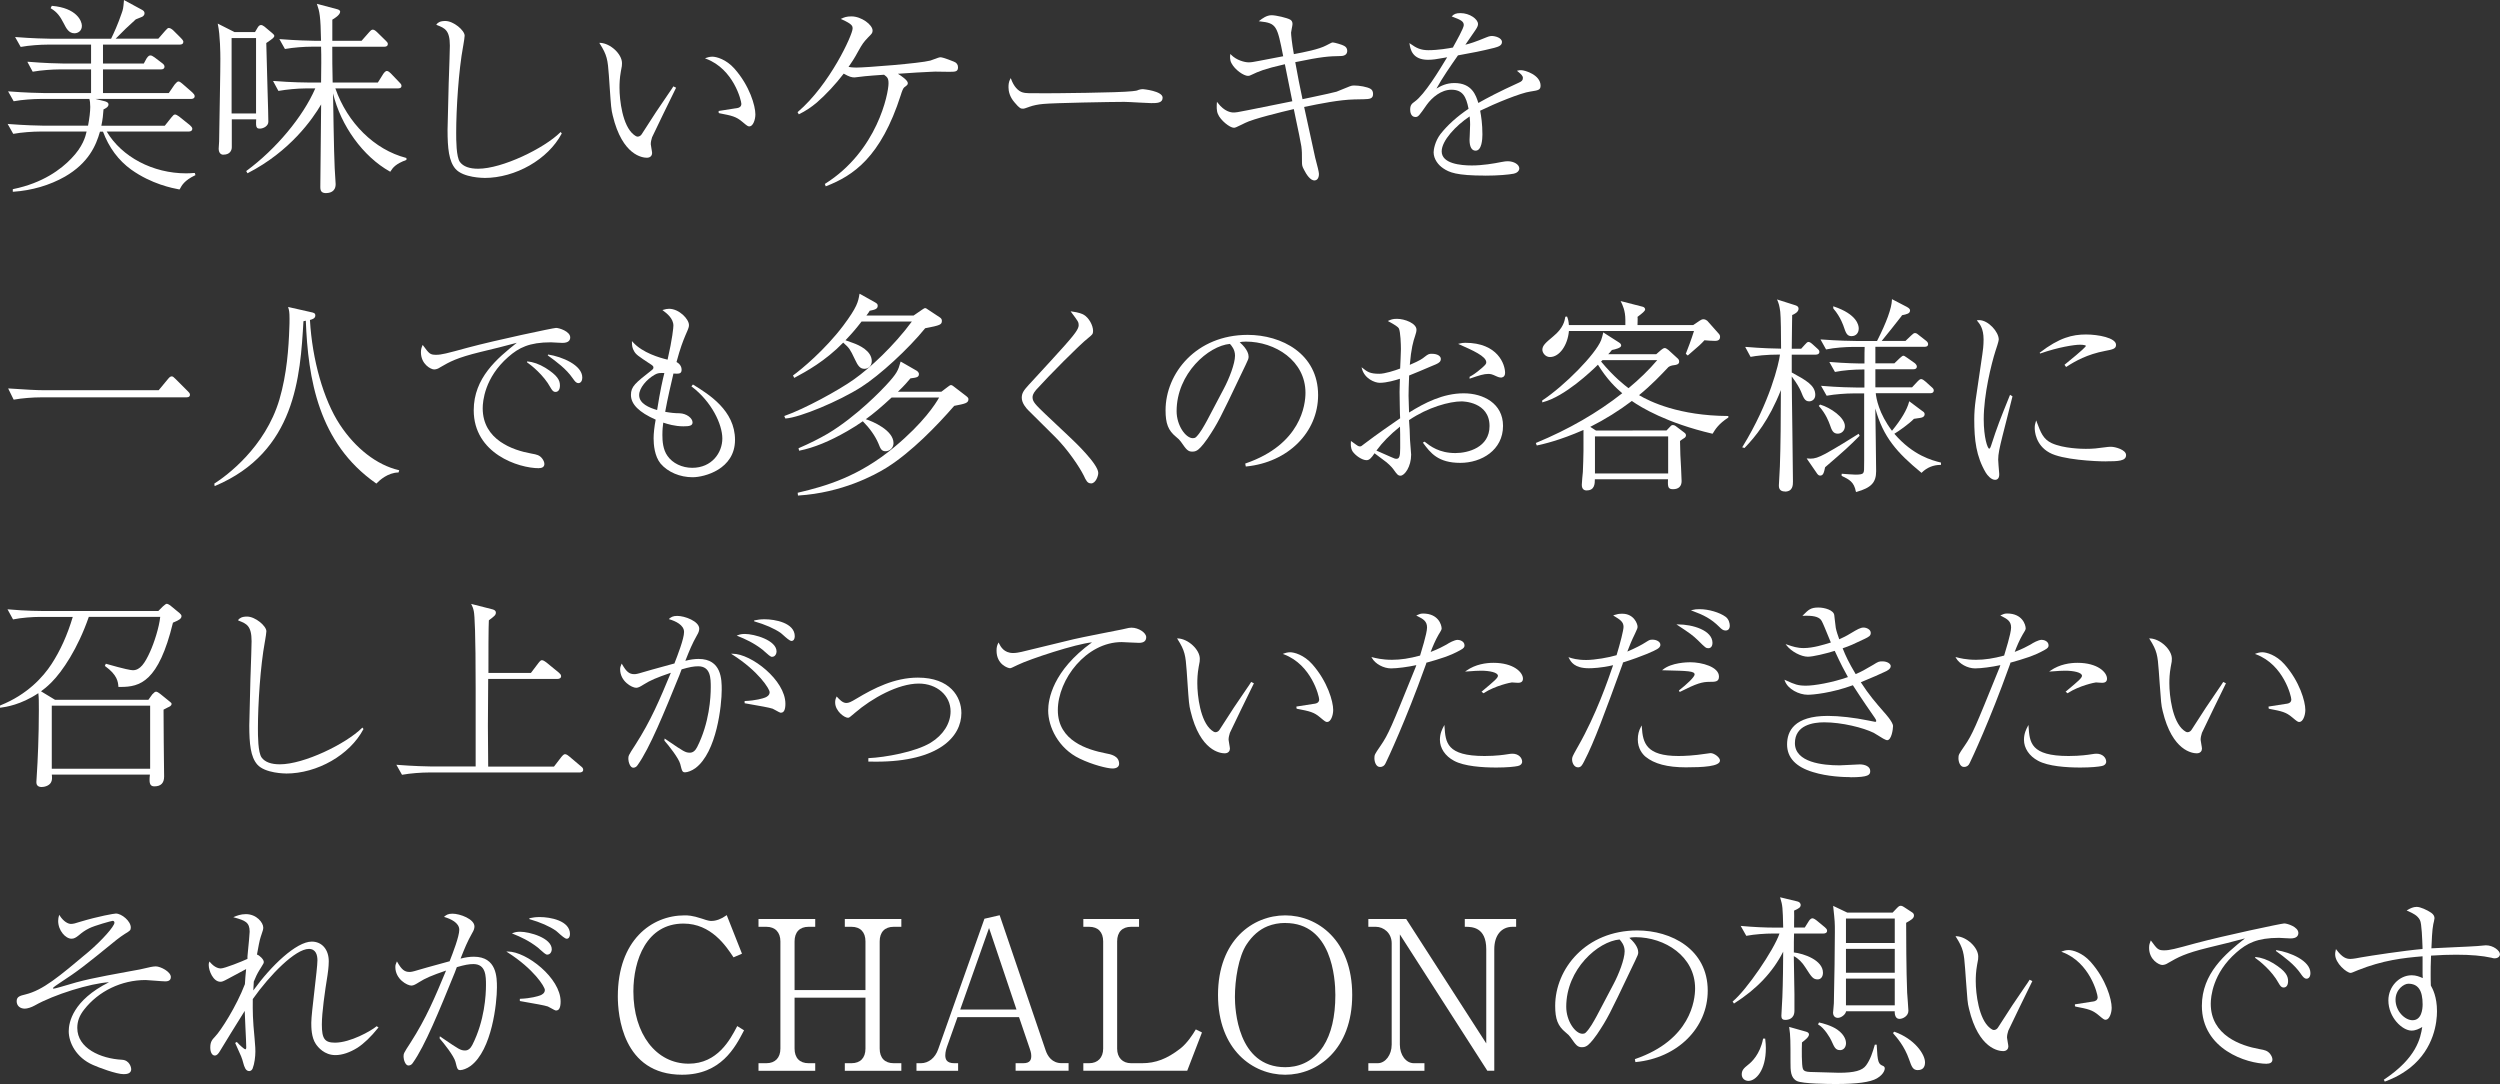 <?xml version="1.0" encoding="UTF-8"?><svg id="_レイヤー_2" xmlns="http://www.w3.org/2000/svg" viewBox="0 0 520.5 225.69"><rect x="0" y="0" width="520.5" height="225.69" fill="#333333" stroke="none"/><defs><style>.cls-1{fill:#fff;}</style></defs><g id="_ヘッダー"><g><path class="cls-1" d="m2.71,39.38l.08-.02c6.15-1.26,9.94-4.14,12.03-6.33,2.43-2.48,2.99-4.63,3.21-5.64h-9.72c-1.46,0-3.81.16-5.49.47h-.07s-1.16-2.06-1.16-2.06l.19.02c3.24.26,6.41.34,7.13.34h9.42c.29-1.5.46-2.92.46-3.9,0-.81-.07-1.26-.19-1.66h-10.16c-1.48,0-3.85.16-5.53.47h-.07s-1.16-2.06-1.16-2.06l.19.02c3.28.26,6.4.34,7.17.34h9.92v-4.92h-6.56c-1.44,0-3.87.17-5.53.47h-.07s-1.11-2.06-1.11-2.06h.18c3.28.28,6.37.36,7.13.36h5.96v-3.93h-9.1c-1.45,0-3.81.16-5.49.47h-.07s-1.16-2.06-1.16-2.06l.19.02c3.24.26,6.4.34,7.13.34h12.67c.58-1.18,1.43-3.03,2.2-5.31.29-.8.34-1.04.47-2.6v-.15s3.85,2.09,3.85,2.09c.25.17.44.32.44.69,0,.4-.32.6-.47.7l-.36.15c-.35.14-.86.33-.99.4-1.66,1.5-2.4,2.2-4.19,4.02h8.88l1.43-1.64c.4-.44.54-.59.76-.59.34,0,.78.36.97.55l1.55,1.55c.5.5.5.7.5.8,0,.38-.27.57-.79.57h-15.94v3.93h8.5l.56-1.03c.39-.6.62-.65.82-.65.21,0,.46.11.87.41l1.59,1.21c.22.16.47.39.47.72,0,.37-.26.57-.74.57h-12.07v4.92h13.7l1.21-1.76c.06-.06.11-.12.17-.19.19-.21.4-.46.64-.46s.51.23.71.39l.12.1,2.03,1.77c.32.32.51.51.51.81,0,.42-.39.57-.75.57h-19.9l1.82.45c.42.1.89.28.89.7,0,.54-.73.89-1.04,1.02-.08,1.13-.16,2.05-.45,3.4h13.21l1.38-1.73c.39-.47.5-.6.77-.6.21,0,.5.19.76.37.05.03.09.06.1.07l2.21,1.77.09.09c.21.2.42.41.42.68,0,.36-.29.57-.79.57h-17.03c3.14,5.29,9.61,8.7,16.55,8.7.6,0,1.09-.04,1.61-.08h.18s.13.45.13.45l-.08.04c-2.22,1.07-2.76,2.08-3.15,2.82l-.03.07-.11.05c-1.42-.27-5.76-1.1-10.02-4.14-2.65-1.92-4.62-4.58-5.86-7.89h-.63c-.81,2.88-2.38,6.52-7.29,9.36-3.17,1.8-6.89,2.89-10.75,3.15h-.11s0-.52,0-.52ZM15.49,6.93c-1.18,0-1.72-1.08-2.2-2.03-.76-1.48-1.38-2.37-2.67-3.14l-.08-.05.24-.49h.07c5.08.44,6.2,3.14,6.2,4.15,0,1.07-.81,1.56-1.56,1.56Z"/><path class="cls-1" d="m67.95,40.21c-.92,0-1.26-.34-1.26-1.26,0-1.4.04-5.29.09-9.1.04-3.34.08-6.62.08-8.11-1.76,3.02-6.45,9.77-15.25,14.29l-.09.04-.26-.46.07-.05c6.15-4.53,11.75-11.25,14.31-17.15h-2.08c-1.56,0-3.94.22-5.53.51h-.07s-1.11-2.06-1.11-2.06h.18c3.72.31,7.1.32,7.13.32h2.69c0-1.72,0-1.96.04-4.12,0-1,0-2.36-.04-3.34h-1.97c-1.45,0-3.8.16-5.49.47h-.07s-1.16-2.06-1.16-2.06l.19.02c3.24.26,6.4.34,7.13.34h1.36c-.09-5.2-.31-6.07-.81-7.52l-.06-.18,4.05,1.08c.37.08.8.22.8.57,0,.66-1.19,1.4-1.63,1.65v4.4h6.09l1.56-1.77c.43-.47.54-.55.8-.55.28,0,.67.33.8.46l1.93,1.89c.19.19.38.37.38.64,0,.37-.26.57-.75.57h-10.82c0,3.2,0,3.67.08,7.45h9.41l1.16-1.85c.09-.13.4-.56.73-.56.27,0,.65.35.8.5l1.81,1.89c.22.22.42.41.42.71,0,.53-.54.53-.75.53h-13.02c2.53,7.23,8.16,12.76,14.72,14.47l.08.02v.4l-.06.02c-2.14.8-2.74,1.54-3.26,2.37l-.05.08-.08-.05c-5.58-3.11-10.23-9.56-11.83-16.27.17,10.81.25,14.99.5,18.2,0,.09.01.22.02.34.01.13.02.26.02.35,0,1.68-1.36,1.86-1.95,1.86Zm-21.46-8c-.46,0-.96-.33-.96-1.26,0-.11.02-.48.05-.83.02-.31.04-.6.04-.68l.16-9.5c.08-4.76.1-5.94.1-7.7,0-1.11-.04-4.91-.51-7.12l-.04-.21,3.5,1.77h4.26s.56-.95.56-.95c.19-.33.43-.52.69-.52.19,0,.42.1.71.32l1.6,1.34s.09.09.14.13c.16.14.32.29.32.46,0,.35-.36.6-1.57,1.43l-.1.07c.02,1.38.15,5.8.26,9.69.09,2.93.17,5.7.17,6.7,0,.89-1.04,1.43-1.78,1.43-.28,0-.45-.05-.57-.18-.23-.24-.24-.73-.18-1.75h-5.08v5.79c0,.75-.46,1.56-1.73,1.56Zm6.82-8.58V7.92h-5.09v15.71h5.09Z"/><path class="cls-1" d="m100.83,37.04c-.18,0-4.37-.02-5.99-1.87-1.39-1.6-1.66-4.3-1.66-8.14,0-.62.2-8.56.24-9.76l.05-1.38c.07-2.06.19-5.51.19-6.38,0-3.24-1.06-3.65-2.66-4.28l-.13-.05.02-.14c.31-.35.74-.67,1.83-.67,1.7,0,4.02,1.95,4.02,3.06,0,.32-.15,1.18-.26,1.88l-.06.34c-.93,5-1.44,12.99-1.44,17.98,0,1.51,0,5.05.78,6.1.71.94,1.96,1.4,3.8,1.4,4.99,0,13.71-4.23,17.09-7.57l.08-.08.23.3-.03.06c-2.83,5.34-9.59,9.21-16.09,9.21Z"/><path class="cls-1" d="m134.67,32.84c-.84,0-5.1-.42-7.1-8.8-.31-1.23-.36-1.93-.63-5.84l-.17-2.49c-.24-3.28-.37-4.23-1.9-6.63l-.1-.16h.19c2.12.09,4.54,2.33,4.54,4.23,0,.45,0,.57-.24,1.74-.25,1.4-.28,2.54-.28,3.38,0,2.57.62,7.91,2.96,9.76l.08.06c.16.12.47.36.74.36.39,0,.72-.28.87-.55,2.75-4.31,3.24-5.02,5.57-8.43l.59-.86c.03-.07.24-.4.36-.56l.05-.07.56.28-.04.09c-.6,1.19-4.8,9.84-4.96,10.23-.15.5-.27.93-.27,1.44,0,.13.07.52.14.9.07.41.14.79.14.94,0,.45-.29.98-1.1.98Zm21.36-6.52c-.32,0-.47-.11-1.46-.94-1.32-1.13-2.2-1.3-4.78-1.8l-.08-.02-.09-.1v-.37h.09c.48-.08,2.43-.38,3.32-.52l.36-.05c.44-.05.96-.26.96-.9s-1.6-7.23-7.33-9.38l-.24-.09.24-.1c.23-.09.76-.25,1.28-.25.84,0,2.88.53,4.63,2.51,3.16,3.58,4.34,7.73,4.34,9.5,0,1.18-.52,2.5-1.22,2.5Z"/><path class="cls-1" d="m171.72,38.3l.07-.04c10.9-6.86,13.2-18.83,13.2-20.9,0-1.1-.27-1.3-.93-1.8-1.74.11-2.89.21-3.54.27l-.37.03c-.09,0-2.23.26-2.23.26h0c-.58,0-1.09-.12-2.26-.79-1.71,2.23-3.59,4.25-5.59,6.01-1.2,1.01-2.4,1.8-3.68,2.42l-.08.04-.26-.45.06-.05c6.68-5.71,11.4-16.08,11.4-17.34,0-.52,0-.92-2.26-1.93l-.2-.09.2-.09c.47-.22.97-.44,2.02-.44,2.08,0,4.4,1.75,4.4,2.94,0,.51-.11.62-.98,1.49-.85.9-1.14,1.27-2,2.82-.82,1.54-1.5,2.51-1.9,3.09l-.13.18c.45.08.92.14,1.59.14,1.98,0,13.24-.87,15.45-1.46.13-.03.39-.13.69-.25.66-.25,1.18-.44,1.4-.44.59,0,2.71.87,2.8.91.56.2.87.62.87,1.16,0,.96-.56.96-1.91.96-.22,0-.82-.01-1.42-.02-.6-.01-1.2-.02-1.42-.02l-.93.04c-2.02.1-3.38.16-6.83.41.63.39,2.06,1.35,2.06,1.94,0,.34-.15.45-.76.9-.2.13-.5.89-.7,1.58-4.16,12.99-9.93,16.8-15.54,18.98l-.09.04-.19-.52Z"/><path class="cls-1" d="m212.91,22.62c-.33,0-.61,0-1.67-1.28-1.05-1.2-1.27-2.38-1.27-3.16,0-.54.03-1.11.36-1.72l.11-.2.08.21c.53,1.48,1.44,2.52,2.43,2.78.59.17.99.17,4.79.17,1.39,0,15.12-.1,18.01-.43.82-.09.86-.09,1.35-.29.28-.09.55-.14.86-.14.04,0,4.1.38,4.1,1.78,0,1.13-1.21,1.13-2.38,1.13-.3,0-1.31-.05-2.4-.11-1.27-.07-2.7-.15-3.19-.15-2.67,0-14.78.22-16.85.43-1.09.09-2.1.3-2.94.6l-.13.05c-.72.26-.93.34-1.23.34Z"/><path class="cls-1" d="m273.71,37.58c-.9,0-1.69-1.2-2.2-2.21-.4-.75-.44-.93-.44-1.77,0-1.6,0-2.14-.13-3.13-.12-.84-.71-3.66-1.15-5.72-.19-.89-.35-1.64-.42-2.04-2.58.6-8.49,2.04-10.15,2.89l-.65.32c-1.21.59-1.4.68-1.68.68-.84,0-2.8-1.56-3.32-2.86-.32-.73-.26-1.66-.22-2.28l.02-.27.16.21c1.38,1.83,2.75,2.02,3.27,2.02s.83-.04,3.16-.51c1.43-.29,7.58-1.53,9.1-1.83-.31-1.57-1.3-6.52-1.55-7.71-4.4,1.01-5.4,1.48-6.91,2.19-.37.18-.51.24-.76.24-.91,0-2.74-1.28-3.44-2.63-.39-.68-.3-1.47-.27-1.73l.02-.21.15.15c1.12,1.17,2.85,1.6,3.67,1.6.52,0,1.05-.09,2.13-.3.8-.17,4.15-.81,5.06-.97-1.25-6.36-1.38-6.88-4.84-7.26l-.25-.03.2-.15c.53-.41,1.43-1.1,2.47-1.1.94,0,3.29.56,3.88.92.2.12.48.35.48.9,0,.17-.08.56-.16.98-.07.35-.14.71-.14.82,0,.46.17,2.24.58,4.48,2.12-.4,5.21-.99,6.75-1.82l.37-.19c.68-.36.8-.42,1.01-.42.31,0,2.01.48,2.34.71.43.23.64.57.64,1.03,0,.5-.25,1.09-1.43,1.09-2.35.04-3.84.12-9.39,1.27.51,2.81.99,5.34,1.51,7.71.4-.09,1.13-.24,1.98-.42,1.87-.4,4.43-.94,5.1-1.14.47-.17,2.36-.94,2.74-1.11.36-.14.59-.18.9-.18,1.1,0,2.75.28,3.45.7.35.21.52.57.52,1.07,0,1.02-.73,1.05-1.95,1.09-.35,0-.69.01-1.02.02-.32.01-.64.02-.96.02-3.1.08-6.99.85-10.42,1.57.25,1.11.91,4.13,1.46,6.7.37,1.73.7,3.25.84,3.86l.12.46c.32,1.2.66,2.52.66,2.92,0,.99-.47,1.35-.92,1.35Z"/><path class="cls-1" d="m309.25,36.56c-6.06,0-7.53-.67-8.81-1.54-.91-.6-1.96-1.84-1.96-3.32,0-.53.26-2.24,1.42-3.78,1.5-1.9,3.42-3.63,5.85-5.27-.48-2.52-1.22-3.97-3.57-3.97-2.12,0-4.03,1.61-5.12,3.12-1.58,2.27-1.78,2.56-2.36,2.56-1.02,0-1.1-1.18-1.1-1.54,0-.98.36-1.24.96-1.68,2.05-1.47,5.05-6.42,6.74-9.22l-.61.11c-1.66.29-2.34.42-3.39.42-3.3,0-3.66-2.27-3.82-3.24l-.04-.24.2.14c1.24.89,2.15,1.34,3.74,1.34,2.05,0,4.28-.39,5.14-.56l.07-.19c.59-1.06,2.17-3.86,2.17-4.47,0-.79-.62-1.09-2.37-1.75l-.15-.05.11-.11c.37-.37.77-.59,1.71-.59,1.94,0,3.66,1.26,3.66,2.26,0,.22,0,.51-.58,1.34-.3.45-1.54,2.27-2.05,2.98.95-.23,2.02-.56,4.36-1.53.16-.08.74-.29,1.12-.29.72,0,2.14.38,2.14,1.26,0,.73-.74.98-1.63,1.22-2.79.69-4.32.98-7.53,1.56-1.51,2.17-3.27,4.69-4.48,6.91.92-.55,2.07-1.15,3.74-1.15,3.66,0,4.49,2.57,4.98,4.15,1.95-1.09,4.09-2.25,8.5-4.26.52-.24.78-.45.78-.95,0-.46-.41-.82-1.08-1.36l-.16-.13.19-.05c.33-.08.46-.08.67-.08.83,0,4.06,1,4.06,3.22,0,.9-.49.97-1.94,1.2l-.14.02c-2.04.27-7.38,2.48-10.5,4,.22,1.16.47,2.77.47,4.94,0,1.02-.14,3.38-1.42,3.38-.81,0-1.26-.8-1.26-2.26,0-.06.02-.41.04-.87.04-.82.08-1.96.08-2.29,0-.27-.01-.95-.1-1.71-2.85,1.89-5.82,5.04-5.82,7.27,0,2.56,3.92,2.94,6.26,2.94,2.21,0,4.58-.39,6.18-.72.7-.12.94-.16,1.3-.16,1.31,0,2.42.69,2.42,1.5,0,.14-.06.86-1.2,1.1-.97.19-3.21.4-5.86.4Z"/><path class="cls-1" d="m1.7,80.88h.17c3.29.23,5.82.36,7.13.36h24.04l1.9-2.29c.33-.42.56-.59.81-.59s.4.15.8.54l2.61,2.61c.19.19.39.38.39.69,0,.24-.13.53-.75.53H8.4c-1.45,0-3.8.16-5.49.47h-.07s-1.14-2.32-1.14-2.32Z"/><path class="cls-1" d="m44.63,100.68l.05-.03c2.42-1.56,10.53-7.45,13.5-17.49,1.56-5.33,1.92-10.76,2.06-14.9.04-.65.04-1.25.04-1.93,0-1.36-.09-1.72-.25-2.25l-.05-.17,4.73,1.07c.6.12.94.21.94.7,0,.62-.64.8-1.06.92l-.06.02c.47,8.32,2.85,16.65,6.21,21.76,3.26,4.97,7.73,8.44,12.28,9.5l.1.02-.14.47h-.07c-2.15.05-3.86,1.59-4.49,2.25l-.06.06-.07-.05c-12.03-8.4-14.15-21.82-14.62-33.86-.09,0-.17.03-.29.06l-.2.05c-.67,11.49-1.62,27.17-18.37,34.28l-.12.05-.07-.54Z"/><path class="cls-1" d="m112.21,97.48c-4.25,0-13.58-3.04-13.58-12.06,0-6.74,4.87-10.8,8.97-14.05-2.27.63-4.97,1.29-7.56,1.91-4.98,1.22-6.4,2.04-8.35,3.17l-.1.06c-.28.19-.72.41-1.21.41-.66,0-2.74-1.08-2.74-3.58,0-.6.11-.92.29-1.36l.07-.17.11.14c1.23,1.67,1.42,1.92,2.68,1.92,1.12,0,2.19-.28,6.57-1.48,5.89-1.58,17.88-4.12,18.42-4.12.63,0,2.94.72,2.94,1.98,0,.52-.28,1.14-1.62,1.14-.19,0-.73-.03-1.26-.06-.5-.03-.98-.06-1.13-.06-4.52,0-6.69,1.12-8.89,3.05-4.94,4.31-5.32,9.27-5.32,10.68,0,6.6,6.31,8.74,10.08,9.42l.15.03c.99.18,1.59.29,2.15,1.01.29.38.46.79.46,1.14,0,.55-.39.86-1.1.86Zm3.44-15.88c-.5,0-.77-.45-1.05-.93-1.38-2.55-4-4.65-4.89-5.25l.06-.18c1.22.11,2.49.56,3.76,1.33,2.54,1.59,3.05,2.59,3.05,3.69,0,.85-.34,1.34-.94,1.34Zm4.76-1.84c-.46,0-.75-.41-1.12-.93l-.08-.11c-1.35-1.94-3.29-3.36-5.17-4.73l.07-.18c2.96.45,7.12,2.23,7.12,4.78,0,1.12-.68,1.18-.82,1.18Z"/><path class="cls-1" d="m144.21,99.36c-2.65,0-5.15-1.06-6.67-2.83-1.27-1.55-1.46-3.96-1.46-5.26,0-1.03.15-2.41.43-3.9-3.46-1.53-5.15-3.21-5.15-5.14,0-1.77.91-2.48,4.3-5.14.33-.25.38-.38.38-.58,0-.1,0-.28-.35-.52-2.99-1.96-3.26-2.18-3.67-2.87-.38-.63-.45-1.17-.45-1.85v-.26l.17.2c2,2.25,5.66,3.3,7.25,3.67,1.01-4.42,1.21-6.71,1.21-7.08,0-1.51-1.38-2.56-2.12-3.12l-.17-.13.38-.1c.27-.07.57-.16,1.01-.16,2.09,0,4.14,2.14,4.14,3.38,0,.37-.03.56-.69,2.04l-.09.21c-.44,1.07-1.03,2.52-1.81,5.45.92.51,1.06,1.22,1.06,1.61,0,.68-.37.82-.98.82-.2,0-.44-.02-.72-.03l-.13.57c-.34,1.45-1.06,4.46-1.59,7.4,1.09.2,2.03.3,2.96.3,1.54.04,2.74,1.06,2.74,1.9,0,.69-.64.82-1.9.82-1.82,0-3.31-.48-4.11-.74l-.09-.03c-.09.65-.18,1.44-.18,2.59,0,1.23.11,3.02,1.06,4.34,1.06,1.53,3.03,2.48,5.16,2.48,4.06,0,6.26-3.14,6.26-6.1s-2.23-7.66-6.36-10.8l-.08-.06.32-.39.07.05c3.25,2.01,8.69,5.36,8.69,11.48s-6.37,7.78-8.82,7.78Zm-6.49-21.7c-.53,0-.93.06-1.5.41-1.53.89-3.15,2.67-3.15,4.19,0,1.78,2.1,2.63,3.74,3.11.64-4.07,1.16-6.33,1.51-7.7-.22,0-.42-.02-.6-.02Z"/><path class="cls-1" d="m166.08,102.59l.09-.02c5.83-1.37,12.68-3.35,20.08-9.53,6.06-5.04,8.55-8.98,9.27-10.27h-9.89c-2.18,2.02-3.76,3.35-5.37,4.51,1.44.45,5.77,2.31,5.77,4.98,0,1.04-.86,1.69-1.65,1.69-.85,0-1.07-.54-1.46-1.53l-.05-.12c-.66-1.54-1.78-3.13-3.23-4.59-.97.68-2.09,1.4-3.25,2.06-3.69,2.12-6.94,3.45-9.92,4.05l-.09.02-.13-.52.08-.03c2.19-.94,4.26-1.98,6.01-3,6.09-3.64,11.47-9.36,12.06-10,2.42-2.59,2.6-3.21,3.07-4.88l.03-.12.12.04,3.22,1.85c.07.04.48.32.48.69,0,.68-.48.74-1.77.91-.5.58-1.16,1.41-2.6,2.78h9.04l1.4-1.06c.39-.31.46-.32.62-.32.18,0,.29.08.54.27l2.53,1.94c.39.31.55.46.55.72,0,.82-.69.95-2.96,1.39-3.54,4.07-8.91,9.65-14.11,12.89-2.49,1.55-9.25,5.2-18.32,5.78h-.1s-.06-.56-.06-.56Zm-2.78-15.98l.1-.04c4.11-1.44,11.25-5.33,14.42-7.6,3.31-2.34,8.29-6.96,12.03-12.03h-10.47c-1.2,1.54-1.8,2.26-3.35,3.9.05.02.11.04.19.07.23.08.64.22,1.47.53,1.14.41,3.81,1.59,3.81,3.75,0,1.04-.78,1.6-1.52,1.6-.91,0-1.37-.63-1.98-1.95l-.12-.25c-.86-1.79-1-2.09-2.32-3.26-3.77,3.88-7.79,6.05-9.96,7.22l-.24.13-.26-.51.07-.05c1.6-1.15,6.58-5.26,10.38-10.3,2.94-3.92,3.12-5.01,3.38-6.52l.02-.14.13.05,3.14,1.76c.34.21.52.33.52.69,0,.7-.66.83-1.67,1.04-.18.33-.34.54-.5.75-.06.08-.12.16-.19.25h9.82l1.79-1.23c.43-.3.5-.32.62-.32.16,0,.18.01.49.23l2.53,1.67c.29.19.47.39.47.73,0,.81-.33.96-3.48,1.56-3.45,4.27-9.44,9.78-13.3,12.24-4.67,2.97-12.76,6.34-15.74,6.55h-.07s-.24-.55-.24-.55Z"/><path class="cls-1" d="m227.15,100.64c-.76,0-1.03-.59-1.53-1.66-.86-1.72-3.25-5.32-5.86-7.93l-5.68-5.64c-.41-.41-1.35-1.47-1.35-2.59,0-.98.41-1.54,1.43-2.67l.32-.34c6.74-7.32,9.01-9.79,9.75-11.08.35-.58.35-.92.35-1.07,0-.59-.14-.78-1.45-2.53l-.23-.31.23.03c1.5.19,2.22.51,2.52.69,1.03.6,1.93,2.17,1.93,3.37,0,.64-.19.79-1,1.45-1.82,1.41-8.28,7.95-10.87,10.82-.73.86-.73,1.32-.73,1.57,0,.9.66,1.54,2.63,3.44l.1.09c1.64,1.56,3.28,3.12,4.96,4.68,1,.93,5.99,5.67,5.99,7.51,0,.63-.53,2.18-1.5,2.18Z"/><path class="cls-1" d="m259.27,96.51l.08-.03c11.55-3.98,12.45-12.26,12.45-14.7,0-6.67-6.31-10.66-12.42-10.66-.69,0-.97.06-1.27.14,1.67,1.45,1.85,2.57,1.85,3s-.1.62-.62,1.72l-1.07,2.23c-4.18,8.78-4.72,9.91-6.89,13.14l-.06.08c-.99,1.41-1.76,2.23-2.27,2.43-.27.14-.58.17-.8.17-.94,0-1.26-.45-2.3-1.94l-.1-.14c-.27-.38-.48-.57-1.02-1.02-1.61-1.32-2.16-2.75-2.16-5.51,0-7.72,6.4-15.7,17.1-15.7,7.06,0,14.66,3.92,14.66,12.54,0,7.76-6.29,14.01-14.97,14.86h-.09s-.11-.61-.11-.61Zm-3.2-24.91c-4.44.39-11.1,6.15-11.1,14.01,0,2.97,1.89,5.62,3.38,5.62.2,0,.47-.03.69-.25.87-.87,1.59-2.2,2.3-3.49l3.44-6.53c1.14-2.13,2.35-5.27,2.35-6.91,0-1.27-.71-2.07-1.06-2.45h0Z"/><path class="cls-1" d="m291.59,99.04c-.53,0-.76-.32-1.36-1.16-.24-.35-.58-.79-1.54-1.62-.2-.16-1.35-1.04-2.51-1.89-.65.97-1.08,1.44-1.66,1.44-.95,0-2.33-.97-2.92-1.84-.43-.7-.37-1.53-.34-1.98v-.18s.3.21.3.21c1.23.9,1.26.92,1.6.92.2,0,.25-.01.9-.54,2.52-1.92,5.72-4.13,7.45-5.32-.04-.37-.06-1.6-.08-2.81-.02-1.15-.04-2.28-.04-2.67,0-.34.04-1.77.07-2.74-.94.3-2.71.84-4.21.84-1.03,0-3.16-.87-3.7-2.95l-.07-.29.23.18c.96.76,1.49,1.18,3.46,1.18,1.15,0,3.24-.67,4.34-1.09.04-.76.16-3.51.16-4.05,0-.9-.08-3.61-.43-4.31q-.19-.41-2.12-1.44l-.18-.1.19-.08c.47-.21.81-.37,1.72-.37,1.63,0,4.06.95,4.06,2.26,0,.38-.09.68-.29,1.31-.38,1.11-.81,2.58-1.1,6.01,2.21-.94,2.64-1.3,3.06-1.64.83-.66,1.01-.66,1.54-.66,1.28,0,1.86.55,1.86,1.06s-.28.8-1.02,1.13c-.11.04-.55.23-1.17.49-1.29.55-3.22,1.38-4.41,1.84-.08,1.86-.12,3.52-.12,4.21,0,.35.02.92.06,2.07l.05,1.43c3.21-2,7.06-4,11.38-4,4.07,0,8.18,2.1,8.18,6.78,0,5.05-4.48,7.7-8.9,7.7-4.65,0-6.21-2.09-7.72-4.12l-.07-.09.35-.21.05.04c1.14.89,2.97,2.34,6.38,2.34,2.64,0,7.1-1.18,7.1-5.62,0-5.08-5.58-5.14-5.82-5.14-2.5,0-7,1.22-10.94,3.9.12,1.27.16,2.67.2,4.07,0,.17.05.78.11,1.42.06.72.13,1.46.13,1.7,0,2.5-1.35,4.38-2.22,4.38Zm-4.16-4.85c.77.33,1.74.75,2.04.9.8.36.98.43,1.27.43.6,0,.78-.5.78-2.22v-1.16c0-1.53,0-1.78-.04-3.32-2.05,1.64-3.66,3.28-4.91,4.99.19.08.5.22.85.37Zm18.54-15.74l.05-.03c.46-.25,1.1-.59,2.54-1.83.75-.67.88-.85.88-1.16,0-1.25-2.84-2.5-5.58-3.71l-.28-.12.42-.1c.3-.07.59-.13,1.06-.13,6.81,0,8.3,4.52,8.3,6.26,0,.97-.79.98-.82.98-.42,0-.87-.2-1.04-.29-.84-.4-1.15-.47-1.63-.47-.93,0-1.86.29-3.77.95l-.13.05v-.4Z"/><path class="cls-1" d="m330.38,102.12c-.48,0-1.05-.2-1.05-1.18,0-.39.17-2.22.22-2.68.13-2.9.17-5.84.13-8.74-5.1,2.22-8.26,2.91-9.62,3.21l-.08.02-.06-.08-.16-.44.09-.04c6.76-2.8,12.78-6.27,17.9-10.32-1.27-1.07-3.14-2.83-5.06-5.94-1.3,1.29-6.91,6.65-11.48,7.81l-.12.03v-.39c4.7-3.1,11.09-9.62,12.26-12.55.09-.21.38-1.24.42-1.48l.02-.15,3.22,2.06.1.07c.18.12.42.28.42.62,0,.48-1.21.78-1.93.92-.26.35-.54.64-.77.88h9.99l1.01-.88c.24-.19.51-.41.79-.41.19,0,.49.21.75.41l1.98,1.81c.09.09.25.25.25.63,0,.57-.66.66-.95.7-.72.08-.97.21-1.29.42-1.52,1.61-3.53,3.74-6.11,5.84,2.26,1.35,8.36,4.29,18.49,4.34h.1v.32c-2.03,1.31-2.72,2.46-3.23,3.3l-.04.06h-.08c-9.44-2.21-14.82-5.46-16.74-6.81-2.62,1.99-5.61,3.86-8.66,5.39l1.19.77,14.69-.02.79-.83c.22-.26.37-.29.5-.29h0c.27,0,.46.06.83.37l1.59,1.2c.08.05.34.25.34.55,0,.25-.15.48-.4.61l-.08.05c-.2.13-.66.43-.76.53.03.87.03,1.65.07,2.89.04.76.26,4.6.26,5.46,0,1.09-.63,1.69-1.78,1.69-.41,0-.66-.07-.82-.25-.27-.28-.28-.8-.23-1.82h-15.23c0,.96-.06,2.32-1.69,2.32Zm16.93-3.55v-7.71h-15.24v7.71h15.24Zm-13.96-23.29c2.7,3.25,4.91,4.94,5.71,5.54,2.28-1.89,4.29-3.85,5.98-5.84h-11.4l-.29.29Zm-10.63-.94c-.98,0-1.6-.9-1.6-1.52,0-.89.7-1.47,2.22-2.75l.09-.08c2.06-1.69,2.32-3.19,2.45-3.92v-.08s.11-.07.11-.07h.28l.02.06c.22.57.3.97.35,1.7h11.76v-1.1c0-1.91-.6-3.12-.89-3.7l-.1-.2,4.56,1.17c.27.05.55.27.55.57,0,.33-.65.84-1.43,1.43l-.16.12c.04.07.03.47.02.87,0,.33-.02.65-.02.84h11.59l1.32-.89.09-.06c.35-.21.43-.26.78-.26.3,0,.67.24.76.33l2.45,2.76c.2.25.2.49.2.58,0,.83-.79.83-1.13.83-.46,0-1.71-.08-2.12-.13-.74.8-.99,1.05-3.41,3.12l-.06.06-.42-.36.03-.07c.3-.68,1.2-3.14,1.68-4.68h-26.04c-.26,3-2,5.42-3.92,5.42Z"/><path class="cls-1" d="m386.4,102.38c-.38-2.05-1.39-2.54-2.91-3.28l-.06-.03v-.43h.11c.5.05,2.45.18,2.79.18.96,0,1.43-.1,1.59-.34.2-.32.2-.54.2-2.65v-13.92h-2.26c-1.45,0-3.8.16-5.49.47h-.07s-1.16-2.06-1.16-2.06l.19.02c3.34.29,6.47.34,7.13.34h1.71v-3.76c-2.35,0-4.39.18-6.07.51h-.07s-1.16-2.06-1.16-2.06h.19c3.12.26,5.58.31,7.12.31,0-1.82.01-3.01.04-3.45h-2.43c-1.49,0-3.85.16-5.53.51l-.07.02-1.16-2.08h.19c3.38.26,6.56.31,7.17.31h4.41c1.97-3.87,3.04-6.82,3.1-8.55v-.16s3.11,1.62,3.11,1.62c.58.31.66.56.66.73,0,.65-.66.79-1.67,1l-.14.22c-1.21,1.54-2.84,3.63-4.09,5.13h4.95l1.14-1.09.19-.17c.24-.22.41-.38.66-.38.3,0,.58.24.88.5l1.37,1.07c.22.17.47.41.47.72,0,.57-.54.57-.75.57h-10.23c-.02.54,0,1.98,0,2.85v.6h3.95l1.09-1.05.15-.13c.26-.23.46-.41.64-.41.15,0,.36.12.88.49l1.46,1.03c.23.18.47.47.47.73,0,.38-.25.57-.74.57h-7.9v3.76h7.64l1.09-1.17c.22-.25.54-.55.8-.55s.67.31.88.5l1.29,1.16c.25.21.46.41.46.72,0,.21-.1.57-.75.57h-11.33c.1,1.05.64,4.22,3.38,7.82,1.94-2.37,3.13-4.39,3.55-6.01l.04-.14,2.7,2.02.09.06c.18.12.42.28.42.62s-.23.6-.63.7c-.12.05-.38.08-.74.13-.25.03-.55.07-.86.13-1.07,1.09-3.16,2.56-4.08,3.11,3.92,4.56,7.92,5.55,9.63,5.98l.08.02v.48h-.1c-1.49,0-2.83.55-3.89,1.6l-.06.06-.07-.06c-5.01-4.12-7.92-7.38-9.55-13.34.01,1.45.05,3.97.09,6.43.04,2.86.08,5.65.08,6.62,0,2.36-1.03,3.45-4.07,4.31l-.11.03-.02-.11Zm-14.78-.05c-1.26,0-1.26-.95-1.26-1.26s.06-1.19.11-2.05c.05-.82.1-1.63.1-1.91.15-3.83.21-10.62.21-15.89-2.49,6.3-5.32,9.72-7.53,12.01l-.04.04-.49-.14.07-.11c5.72-9.28,7.59-17.41,7.8-19.2-2.99,0-4.95.26-6.06.47h-.07s-1.11-2.06-1.11-2.06h.18c3.26.28,6.13.35,7.29.36,0-2.99-.05-6.55-.17-7.67-.17-1.33-.33-1.75-.59-2.38l-.09-.2,3.86,1.23c.33.12.63.27.63.7,0,.73-.95,1.17-1.33,1.32,0,.33-.01,1.02-.03,1.88-.02,1.54-.06,3.62-.06,5.14h1.96l.79-.87c.3-.35.51-.55.72-.55.25,0,.47.13.93.54l.9.82c.25.21.46.41.46.72,0,.36-.29.57-.79.57h-4.97v3.71c2.96,1.61,4.9,2.68,4.9,4.66,0,.99-.75,1.35-1.26,1.35-.91,0-1.18-.7-1.73-2.08-.27-.63-.83-1.67-1.91-3.1,0,2.02.07,6.75.13,11.33.06,4.63.12,8.99.12,10.52,0,.74,0,2.12-1.69,2.12Zm7.31-3.31c-.32,0-.56-.31-.77-.65l-2.01-2.92h.21c.2.03.38.04.56.04.91,0,1.63-.23,3.17-1.04,2.15-1.18,5.28-3.12,6.79-4.08l.09-.06.21.42-.05.05c-2.33,2.32-2.79,2.75-7.14,6.5-.26,1.18-.39,1.74-1.05,1.74Zm3.7-8.73c-1.01,0-1.27-.77-1.64-1.83-.22-.6-.82-2.28-2.26-3.88l-.06-.07.28-.28.06.02c2.08.61,5.1,2.65,5.1,4.48,0,.98-.75,1.56-1.48,1.56Zm2.88-20.3c-.97,0-1.2-.68-1.63-1.93-.02-.06-.61-2.02-2.18-3.83l-.02-.32v-.14l.13.04c4.81,1.62,5.18,3.9,5.18,4.57,0,.96-.59,1.6-1.48,1.6Z"/><path class="cls-1" d="m415.31,99.89c-.72,0-1.53-.9-1.89-1.51-1.98-3.39-2.38-6.74-2.38-11.06,0-1.27.1-2.68.3-4.1l1.38-9.42c.12-.74.26-1.89.26-3.12,0-2.3-.81-3.26-1.29-3.83l-.12-.14.16-.04c.11-.02.22-.02.33-.02,1.89,0,4.08,2.44,4.08,4.04,0,.34-.55,2.01-.69,2.4-.84,2.65-2.44,9.03-2.44,14.2,0,3.82.8,6.13,1.15,6.13.15,0,.35-.48.37-.6,1.29-4.01,1.96-5.66,3.73-10.05l.23-.57.51.32-.02.07c-.3,1.28-1.74,6.9-2.06,8.17-.62,2.49-.9,3.79-.9,4.92,0,.36.13,1.95.19,2.63.02.22.03.37.03.38,0,.33,0,1.22-.92,1.22Zm23.13-3.83c-2.21,0-9.11-.33-11.75-1.82-2.91-1.6-3.06-4.54-3.06-5.12s.08-.9.22-1.32l.09-.27.14.39c.79,2.11,1.31,3.51,3.08,4.34,2.49,1.14,6.35,1.19,7.1,1.19,1.55,0,2.27-.09,4.54-.39.35-.04.57-.04.74-.04.8,0,3.11.6,3.11,1.73,0,1.24-1.61,1.3-4.23,1.3Zm-8.61-20.11l.19-.16c3.66-2.96,4.25-3.64,4.27-3.78,0-.11-.5-.24-1.23-.24-1.19,0-4.5.5-8.31,1.84l-.09-.17c4.1-3.16,6.83-3.8,9.65-3.8,2.52,0,6.25.69,6.25,2.16,0,.83-.71.96-2.27,1.26-3.71.7-6.25,2.13-8.05,3.3l-.08.05-.33-.46Z"/><path class="cls-1" d="m8.7,163.86c-.94,0-1.13-.55-1.13-1,0-.14.02-.49.05-.82.02-.3.04-.58.04-.69.2-2.93.43-8.21.43-13.46,0-1.63,0-2.73-.11-3.57-3.66,2.44-6.82,2.88-7.86,3.02l-.11.02v-.48l.06-.02c5.63-2.25,8.91-5.92,10.66-8.6,1.85-2.85,3.3-6.06,4.42-9.82h-6.83c-1.49,0-3.85.16-5.53.51l-.07.02-1.16-2.12.19.02c3.64.34,7.03.34,7.17.34h24.04l.96-.96.17-.14c.25-.21.46-.4.63-.4.2,0,.56.22.7.32l1.99,1.64c.18.17.38.38.38.59,0,.59-.58.87-1.78,1.38-3,12.35-6.87,13.38-10.9,13.38h-.46s0-.09,0-.09c-.08-.96-.21-2.4-2.75-4.23l-.07-.05.2-.46.08.02c3.84,1.1,5.15,1.33,5.56,1.33,1.52,0,2.49-1.46,3.56-3.81.86-1.88,1.89-5.05,2.13-7.3h-14.87c-2.28,6.6-5.51,11.38-7.78,13.64-.97.97-1.56,1.41-2.17,1.86l2.92,1.77h19.43s.82-1.14.82-1.14c.49-.49.55-.55.85-.55.22,0,.83.49.84.49,0,0,1.86,1.51,1.95,1.58.28.22.37.3.37.47,0,.39-.41.58-.79.74-.05.03-.24.13-.44.23-.19.1-.38.19-.44.23l.04,6.71c0,.6.02,2.22.04,3.79.02,1.49.04,2.93.04,3.43,0,1.35-.68,2.04-2.03,2.04-.7,0-1-.39-1-1.3,0-.2,0-.6.07-1.15H10.79c.07.7.07,1.09-.11,1.49-.26.71-1.22,1.09-1.98,1.09Zm22.56-3.81v-13.13H10.78v13.13h20.48Z"/><path class="cls-1" d="m59.55,161.04c-.18,0-4.37-.02-5.99-1.87-1.39-1.6-1.66-4.3-1.66-8.14,0-.62.2-8.56.24-9.76l.05-1.38c.07-2.06.19-5.51.19-6.38,0-3.24-1.06-3.65-2.66-4.28l-.13-.05.02-.14c.31-.35.74-.67,1.83-.67,1.7,0,4.02,1.95,4.02,3.06,0,.32-.15,1.18-.26,1.88l-.06.34c-.93,5-1.44,12.99-1.44,17.98,0,1.51,0,5.05.78,6.1.71.94,1.96,1.4,3.8,1.4,4.99,0,13.71-4.23,17.09-7.57l.08-.08.23.3-.03.06c-2.83,5.34-9.59,9.21-16.09,9.21Z"/><path class="cls-1" d="m82.52,159.22l.19.02c3.24.26,6.4.34,7.13.34h9.19v-16.28c0-11.61-.21-15.12-.38-16.02-.13-.67-.29-1-.46-1.35l-.1-.2,4.43,1.13c.24.07.72.21.72.7s-.37.77-1.28,1.45l-.18.14c0,.5-.05.95-.05,1.6-.03.97-.04,4.29-.04,9.36h8.84l1.6-2.11c.35-.44.5-.55.72-.55.25,0,.7.31.88.45l2.63,2.15.1.1c.16.15.36.33.36.63,0,.42-.38.57-.74.57h-14.44c-.08,9.03-.08,10.97,0,18.25h13.7l1.56-2.03c.43-.51.59-.55.77-.55.27,0,.73.35.84.46l2.44,2.06c.22.17.47.37.47.72,0,.42-.38.57-.74.57h-31.43c-1.45,0-3.81.16-5.49.47h-.07s-1.16-2.06-1.16-2.06Z"/><path class="cls-1" d="m142.69,160.8c-.64,0-.69-.23-1.06-1.72-.32-1.23-2.4-3.86-3.3-4.88l.02-.29.03-.15.79.54c3.13,2.13,3.53,2.41,4.47,2.41.61,0,1.12-.4,1.51-1.18,2.55-5.02,2.83-10.37,2.83-12.43,0-1.85,0-4.38-2.62-4.38-.92,0-1.83.17-3.45.64l-.44,1.17c-3.19,7.84-6.2,15.24-8.71,18.75-.17.26-.44.56-.92.56-.67,0-1.02-1.28-1.02-1.82,0-.67,0-.71,1.42-2.89,3.29-5.11,5.13-9.52,7.43-15.06-3.03,1.04-4.26,1.57-5.65,2.44-.66.41-1.11.69-1.57.69-.86,0-3.34-1.33-3.34-3.86,0-.37.08-.63.25-1l.08-.18.1.17c.88,1.54,1.49,2.03,2.51,2.03.29,0,.63-.03,1.81-.4,1.13-.34,2.56-.73,3.98-1.12.9-.24,1.8-.49,2.62-.72l-.03-.04c.65-1.66,1.99-5.11,1.99-6.5,0-1.5-1.87-2.28-2.98-2.62l-.19-.06.13-.13c.36-.28.7-.54,1.62-.54,1.57,0,4.58,1.12,4.58,2.66,0,.4-.15.85-.45,1.33-1.08,1.92-1.55,3.12-2.42,5.3l-.02.06c1-.26,1.9-.39,2.75-.39,4.82,0,4.82,4.34,4.82,6.42,0,3.17-1.01,12.98-5.48,16.32-.77.56-1.66.86-2.1.86Zm19.92-12.4c-.19,0-.62-.23-1.2-.56-.25-.14-.46-.26-.55-.29-.64-.23-2.97-.63-4.52-.9-.56-.1-1.01-.17-1.23-.22l-.08-.02v-.46h.1c2.15-.08,3.73-.54,4.17-.72.28-.11.94-.43.94-1.11s-2.33-4.39-7.75-7.83l-.28-.18h.33c3.87,0,10.98,5.51,10.98,10.41,0,1.23-.3,1.86-.9,1.86Zm-1.88-11.64c-.3,0-.87-.5-1.53-1.1-.18-.17-.33-.3-.4-.36-1.86-1.45-3.59-2.23-5.18-2.87l-.24-.1.25-.09c.46-.17.8-.25,1.47-.25,1.91,0,6.58,1.28,6.58,3.66,0,.36-.23,1.1-.94,1.1Zm4.04-3.32c-.34,0-1.04-.61-1.79-1.29-.19-.17-.34-.31-.43-.37-1.35-.93-3.21-1.75-5.53-2.42v-.19c.7-.15,1.33-.24,2.15-.24,2.18,0,6.3.74,6.3,3.54,0,.6-.27.98-.7.98Z"/><path class="cls-1" d="m182.41,158.58c-.5,0-1,0-1.52-.02h-.1v-.72h.1c3.34-.15,9.76-1.28,12.91-3.23,2.58-1.58,4.11-4.01,4.11-6.51,0-3.29-2.85-5.78-6.62-5.78-4.3,0-9.77,3.06-13.29,6.09l-.23.2c-.84.72-.97.83-1.23.83-.75,0-2.66-1.41-2.66-3.18,0-.4.04-.65.25-1.12l.06-.14.1.11c.49.53,1.16,1.25,1.89,1.25.52,0,.92-.17,2.15-.91,3.59-2.16,7.92-4.37,12.77-4.37,6.69,0,9.06,3.98,9.06,7.38,0,4.89-4.66,10.12-17.74,10.12Z"/><path class="cls-1" d="m231.61,160c-1.07,0-4.18-.78-6.8-2.05-4.52-2.15-6.58-6.7-6.58-10.01,0-2.3.9-8.25,9.12-14.2-3.31.3-12.9,3.45-15.45,4.69-1.27.62-1.42.69-1.64.69-.35,0-2.78-.73-2.78-3.66,0-.72.12-1.11.33-1.52l.09-.18.09.18c.33.66,1.01,2.02,2.95,2.02.49,0,1.28-.12,1.74-.24l10.88-2.64c1.15-.29,9.66-1.96,10.08-2.04l.53-.12c.77-.18,1-.24,1.41-.24,1.46,0,3.06,1.04,3.06,1.98,0,.78-.5,1.18-1.5,1.18-.31,0-1.13-.04-1.92-.08-.73-.04-1.43-.08-1.68-.08-7.37,0-13.3,7.76-13.3,14.18s6.24,8.24,9.96,8.98c1.05.19,2.8.52,2.8,2.18,0,.61-.52.98-1.38.98Z"/><path class="cls-1" d="m254.97,156.84c-.84,0-5.1-.42-7.1-8.8-.31-1.23-.36-1.93-.63-5.84l-.17-2.49c-.24-3.28-.37-4.23-1.9-6.63l-.1-.16h.19c2.12.09,4.54,2.33,4.54,4.23,0,.45,0,.57-.24,1.74-.25,1.4-.28,2.54-.28,3.38,0,2.57.62,7.91,2.96,9.76l.08.06c.16.12.47.36.74.36.39,0,.72-.28.87-.55,2.75-4.31,3.24-5.02,5.57-8.43l.59-.86c.03-.07.24-.4.36-.56l.05-.07.56.28-.04.09c-.6,1.19-4.8,9.84-4.96,10.23-.15.5-.27.93-.27,1.44,0,.13.07.52.14.9.07.41.14.79.14.94,0,.45-.29.98-1.1.98Zm21.36-6.52c-.32,0-.47-.11-1.46-.94-1.32-1.13-2.2-1.3-4.78-1.8l-.08-.02-.09-.1v-.37h.09c.48-.08,2.43-.38,3.32-.52l.36-.05c.44-.05.96-.26.96-.9s-1.6-7.23-7.33-9.38l-.24-.09.24-.1c.23-.09.76-.25,1.28-.25.84,0,2.88.53,4.63,2.51,3.16,3.58,4.34,7.73,4.34,9.5,0,1.18-.52,2.5-1.22,2.5Z"/><path class="cls-1" d="m311.53,159.8c-2.85,0-6.7-.25-8.81-1.41-1.84-.98-2.93-2.62-2.93-4.37,0-1.32.5-2.26.77-2.77l.17-.31.02.35c.22,3.28.41,6.11,8.34,6.11,2.48,0,4.27-.29,4.46-.32l.19-.03c.66-.1.88-.13,1.15-.13,1.26,0,2.02.84,2.02,1.66,0,.45-.33.79-.88.9-.67.15-2.25.32-4.5.32Zm-24.24-.12c-.79,0-1.14-1.06-1.14-1.82,0-.72.09-.84,1.13-2.37l.17-.25c1.62-2.35,2.3-4.04,6.77-15.07l.5-1.23s.15-.43.16-.46c-1.72.38-4,.68-5.27.68-1.56,0-3.3-.95-3.97-2.17l-.11-.2.23.06c.59.15,1.96.52,4.05.52,1.79,0,3.65-.28,5.85-.88.18-.69,1.45-4.54,1.45-5.86s-.85-1.77-1.94-2.32l-.31-.16.34-.15c.29-.13.56-.26,1.09-.26,3.15,0,3.86,2.33,3.86,3.14,0,.19-.19.57-.66,1.29-.62,1.07-1.25,2.55-1.63,3.57,1.71-.66,2.54-1.13,3.22-1.5l.16-.09c.38-.26,1.55-.93,2.25-.93.5,0,1.42.33,1.42,1.14,0,.32-.06.57-.89,1.01-2.13,1.19-4.27,1.83-7.06,2.61.01.11-.05.26-.16.55l-.17.46c-3.84,10.75-7.77,19.18-8.16,19.93-.22.5-.62.77-1.17.77Zm21.16-15.66l.44-.37c2.17-1.82,2.98-2.5,2.98-2.95,0-.7-1.76-1.06-3.5-1.06-.85,0-1.58.06-2.22.11-.28.02-.54.04-.77.05l-.35.02.29-.2c1.91-1.34,4.11-1.62,5.62-1.62,4.19,0,6.14,1.97,6.14,3.3,0,.57-.34.86-1.02.86-.11,0-.42-.02-.71-.04-.25-.02-.5-.04-.57-.04-.22.01-3.44.65-5.86,2.22l-.06.04-.39-.32Z"/><path class="cls-1" d="m351.01,159.76c-3.86,0-6.61-.73-8.42-2.22-.6-.51-1.6-1.66-1.6-3.6,0-.97.22-1.85.65-2.61l.17-.29.02.34c.2,3.3.91,6.02,7.62,6.02,1.21,0,3.19-.08,5.78-.48.35-.04.54-.07.66-.09.13-.02.19-.03.27-.03.72,0,1.94.88,1.94,1.54,0,1.25-3.59,1.42-7.1,1.42Zm-22.48,0c-.8,0-1.22-.94-1.22-1.62,0-.52.04-.59,1.05-2.41l.2-.35c3.76-6.58,6.23-13.79,7.29-16.89-2.45.59-4.47.64-5.05.64-3.03,0-3.75-1.36-4.13-2.09l-.12-.22.24.08c.46.15,1.54.51,3.45.51,1.8,0,4.73-.51,6.33-1,.77-2.52,1.45-5.2,1.45-5.9,0-1.05-.74-1.51-1.96-2.25l-.19-.12.18-.08c.66-.2.97-.28,1.71-.28,2.42,0,3.18,2.1,3.18,2.7,0,.27-.06.46-.49,1.36-.82,1.68-1.13,2.49-1.56,3.62l-.08.2c1.65-.71,2.92-1.35,3.89-1.98l.09-.06c.64-.39.72-.44,1.28-.44.78,0,1.62.41,1.62,1.06,0,.44-.33.7-.69.92-.52.33-3.04,1.49-7.1,2.77l-.06.28c-3.7,10.17-5.94,16.3-7.96,20.18l-.09.18c-.39.75-.62,1.2-1.28,1.2Zm21.03-16.01l.06-.05c1.59-1.25,3.2-2.75,3.2-3.28,0-.71-1.49-.74-5.92-.85l-.86-.02.21-.17c1.78-1.43,5.03-1.5,5.66-1.5,2.41,0,5.98.95,5.98,2.98,0,1.1-.77,1.1-1.94,1.1-1.55,0-2.65.3-6.15,2.07l-.09.05-.16-.32Zm6.12-8.79c-.49,0-.63-.11-2.15-1.63-1.13-1.09-1.65-1.45-4.22-3.15l-.28-.18h.33c2.98,0,7.18,1.2,7.18,3.86,0,.51-.23,1.1-.86,1.1Zm3.6-3.68c-.52,0-.87-.31-1.31-.75-1.7-1.7-3.28-2.49-5.6-3.34l-.32-.12.33-.08c.52-.12.77-.16,1.5-.16,1.84,0,4.15.68,5.38,1.58.7.5.88,1.39.88,1.84,0,.65-.31,1.02-.86,1.02Z"/><path class="cls-1" d="m385.25,161.8c-1.32,0-4.72-.1-7.75-1.04-3.6-1.07-5.43-3.01-5.43-5.77s1.47-5.94,8.5-5.94c2.34,0,5.56.37,8.42.96.08.01.28.06.5.1.33.07.83.18.92.18.22,0,.22-.14.22-.18,0-.16-.13-.45-.3-.66-.77-1.1-2.74-3.94-4.56-6.78-4.44,1.62-8.29,1.98-9.4,1.98-1.81,0-4.17-1.17-4.77-2.91l-.08-.22.43.19c1.71.77,2.35,1.05,4.06,1.05s5.43-.63,8.73-1.79c-.65-1.15-1.48-2.7-2.75-5.46-1.95.6-4.54,1.22-5.59,1.22-1.42,0-3.45-1.08-4.44-2.36l-.2-.26.58.19c.82.28,1.83.63,3.18.63,1.97,0,4.24-.72,5.46-1.1l.2-.06c-.11-.26-.3-.72-.51-1.24-.49-1.2-1.16-2.85-1.4-3.25-.42-.75-1.39-1.08-3.13-1.08-.2,0-.41,0-.62.01h-.26s.18-.17.18-.17c1.1-1.1,1.55-1.55,3.15-1.55,1.3,0,3.17.54,3.3,1.57.03.23.08.66.13,1.12.07.63.15,1.35.19,1.56.11.59.47,1.7.72,2.36.07-.04.16-.07.26-.12.47-.21,1.17-.53,2.11-1.11l.12-.07c1.24-.74,1.92-1.14,2.57-1.14s1.5.42,1.5,1.1c0,.62-.37.81-1.26,1.25-2.43,1.16-3.04,1.44-4.59,1.97.65,1.64,1.24,2.9,2.71,5.37,1.23-.52,1.84-.87,3.63-1.92,1.08-.68,1.22-.73,1.93-.73,1.04,0,1.74.51,1.74.98,0,.6-.72.98-1.26,1.21-.56.28-3.02,1.37-4.97,2.16,1.71,2.65,3.18,4.33,4.74,6.12l.15.17c.07.08,1.82,1.98,1.82,2.83,0,.62-.31,2.94-1.22,2.94-.34,0-1.17-.51-2.14-1.13-.3-.19-.54-.34-.66-.4-2.19-1.08-6.65-2.19-10.31-2.19-2.28,0-6.1.56-6.1,4.34,0,4.02,5.83,4.62,9.3,4.62.32,0,1.24-.05,2.15-.1.88-.05,1.75-.1,2.05-.1,1.08,0,2.18.43,2.18,1.38,0,.79-.29,1.3-4.14,1.3Z"/><path class="cls-1" d="m433.13,159.8c-2.85,0-6.7-.25-8.81-1.41-1.84-.98-2.93-2.62-2.93-4.37,0-1.32.5-2.26.77-2.77l.17-.31.02.35c.22,3.28.41,6.11,8.34,6.11,2.48,0,4.27-.29,4.46-.32l.19-.03c.66-.1.88-.13,1.15-.13,1.26,0,2.02.84,2.02,1.66,0,.45-.33.79-.88.9-.67.15-2.25.32-4.5.32Zm-24.24-.12c-.79,0-1.14-1.06-1.14-1.82,0-.72.09-.84,1.13-2.37l.17-.25c1.62-2.35,2.3-4.04,6.77-15.07l.5-1.23s.15-.43.16-.46c-1.72.38-4,.68-5.27.68-1.56,0-3.3-.95-3.97-2.17l-.11-.2.23.06c.59.15,1.96.52,4.05.52,1.79,0,3.65-.28,5.85-.88.18-.69,1.45-4.54,1.45-5.86s-.86-1.77-1.94-2.33l-.31-.16.34-.15c.29-.13.56-.26,1.09-.26,3.15,0,3.86,2.33,3.86,3.14,0,.19-.19.57-.66,1.29-.62,1.06-1.25,2.54-1.63,3.57,1.71-.66,2.54-1.13,3.22-1.5l.16-.09c.38-.26,1.55-.93,2.25-.93.5,0,1.42.33,1.42,1.14,0,.32-.06.57-.89,1.01-2.14,1.19-4.27,1.83-7.06,2.61.01.11-.05.26-.16.55l-.17.46c-3.84,10.75-7.77,19.18-8.16,19.93-.22.5-.62.77-1.17.77Zm21.16-15.66l.44-.37c2.17-1.82,2.98-2.5,2.98-2.95,0-.7-1.76-1.06-3.5-1.06-.85,0-1.58.06-2.22.11-.28.02-.54.04-.77.05l-.35.02.29-.2c1.91-1.34,4.11-1.62,5.62-1.62,4.19,0,6.14,1.97,6.14,3.3,0,.57-.34.86-1.02.86-.11,0-.41-.02-.71-.04-.26-.02-.5-.04-.57-.04-.22.01-3.44.65-5.86,2.22l-.06.04-.39-.32Z"/><path class="cls-1" d="m457.37,156.84c-.84,0-5.1-.42-7.1-8.8-.31-1.22-.35-1.93-.63-5.83l-.18-2.5c-.24-3.28-.37-4.23-1.9-6.63l-.1-.16h.19c2.12.09,4.53,2.33,4.53,4.23,0,.45,0,.57-.24,1.74-.25,1.4-.28,2.54-.28,3.38,0,2.57.62,7.91,2.96,9.76l.08.06c.16.12.47.36.74.36.39,0,.72-.28.87-.55,2.75-4.31,3.24-5.02,5.57-8.43l.59-.86c.03-.07.24-.4.36-.56l.05-.07.56.28-.04.09c-.6,1.19-4.8,9.84-4.96,10.23-.15.5-.27.93-.27,1.44,0,.13.07.52.14.9.07.41.14.79.14.94,0,.45-.29.98-1.1.98Zm21.36-6.52c-.32,0-.47-.11-1.46-.94-1.33-1.13-2.2-1.3-4.78-1.8l-.08-.02-.09-.1v-.37h.09c.48-.08,2.43-.38,3.32-.52l.36-.05c.44-.05.96-.26.96-.9s-1.6-7.23-7.33-9.38l-.24-.09.24-.1c.23-.09.75-.25,1.28-.25.84,0,2.88.53,4.63,2.51,3.16,3.58,4.34,7.73,4.34,9.5,0,1.18-.52,2.5-1.22,2.5Z"/><path class="cls-1" d="m25.73,223.64c-1.5,0-5.19-1.38-6.4-1.93-3.47-1.53-5.02-4.62-5.02-7.01,0-1.82.83-6.42,8.39-10.2-3.89.22-11.47,2.57-15.48,4.85-.68.38-1.53.65-2.05.65-1.02,0-1.7-.62-1.7-1.54,0-.97.69-1.14,1.84-1.42,3.65-.91,6.84-3.59,13.18-8.92,2.75-2.35,5.34-5.26,5.34-6.02,0-.35-.29-.38-.38-.38-.22,0-3.72.97-4.88,1.55-.98.49-1.5.9-2.18,1.47-.58.47-.98.7-1.5.7-1.25,0-2.78-1.71-2.78-3.7,0-.46.08-.79.16-1.07l.06-.21.12.19c.82,1.27,1.76,1.71,2.32,1.71.5,0,.99-.15,1.89-.44,3.96-1.19,7.12-1.72,7.47-1.72,1.2,0,3.1,1.58,3.1,2.9,0,.58-.18.7-1.21,1.32-.67.42-1.07.73-1.62,1.15l-.21.16-.22.18c-6.25,5.08-7.55,6.14-11.67,8.83-.47.29-1.23.84-1.28.97,0,.09.08.13.14.13.12,0,.73-.15,1.45-.36,4.95-1.51,6.76-1.85,14.41-3.26l2.08-.38c.32-.06.71-.15,1.11-.25.76-.18,1.61-.39,2.22-.39.99,0,3.14,1.11,3.14,2.22,0,.41-.2.9-1.14.9-.33,0-1.24-.07-2.13-.14-.84-.07-1.7-.14-1.99-.14-5.01,0-9.79,2.3-12.8,6.16-.98,1.25-1.42,2.42-1.42,3.82,0,4.21,4.82,6.38,9.3,6.62,1.6.08,1.93,1.64,1.93,1.94,0,.95-.92,1.06-1.62,1.06Z"/><path class="cls-1" d="m51.89,223c-.77,0-1.03-.93-1.24-1.68-.28-1.08-.43-1.42-1.44-3.62l-.25-.56.35-.21.05.06c.51.6,1.52,1.46,1.69,1.48.19,0,.22-.24.22-.38,0-.65-.08-2.43-.17-4.14-.07-1.41-.13-2.76-.15-3.48-1.1,1.72-4.78,7.72-5.18,8.4-.25.4-.55.89-1.05.89-.56,0-.94-.67-.94-1.66,0-1.22.39-1.63.99-2.27,1.2-1.23,4.46-6.32,6.22-10.93.07-1.2.11-1.62.25-3.12v-.02c-.85.45-3.45,1.84-3.71,1.99-1.11.6-1.29.65-1.65.65-1.48,0-2.42-2.27-2.42-3.46,0-.24,0-.38.09-.6l.06-.16.11.13c.99,1.19,1.9,1.32,2.24,1.32.8,0,4.58-1.52,5.56-1.99-.03-.2.02-.77.09-1.46.16-1.6.37-3.79.37-4.2,0-1.97-.96-2.33-3.13-2.94l-.28-.08.26-.11c.44-.18,1.27-.53,2.36-.53,2.25,0,3.62,1.8,3.62,2.78,0,.39-.09.67-.37,1.48l-.16.48c-.2.52-.57,2.49-.78,3.68.51.13,1.42,1.01,1.42,1.52,0,.26-.04.32-.5,1.06l-.39.63c-.44.7-.85,1.54-1.19,2.42l-.03.58c-.03.44-.06.91-.07,1.26,3.66-5.1,8.95-10.17,12.17-10.17,2.12,0,3.54,1.65,3.54,4.1,0,1.16-.2,2.47-.26,2.9l-.02.12c-.53,3.27-1.16,7.68-1.16,10.14,0,2.97.59,3.78,2.74,3.78,3.18,0,7.51-2.45,8.61-3.38l.06-.05.39.26-.07.08c-1.51,1.88-2.96,3.27-4.3,4.14-1.6,1-3.2,1.54-4.61,1.54-2.29,0-3.62-1.63-4.08-2.32-.94-1.38-.94-3.51-.94-4.41,0-1.05.33-3.86.64-6.57.31-2.71.64-5.5.64-6.43,0-1.09-.31-2.38-1.78-2.38-2.8,0-8.11,5.38-11.68,10.44-.02,2.73-.02,4.13.38,8.25.16,1.92.16,2.13.16,2.69,0,1.04-.18,2.54-.57,3.52-.14.34-.42.54-.73.54Z"/><path class="cls-1" d="m95.89,222.8c-.64,0-.69-.23-1.06-1.72-.32-1.23-2.4-3.86-3.3-4.88l.02-.29.03-.15.79.54c3.13,2.13,3.53,2.41,4.47,2.41.61,0,1.12-.4,1.51-1.18,2.55-5.02,2.83-10.37,2.83-12.43,0-1.85,0-4.38-2.62-4.38-.92,0-1.83.17-3.45.64l-.44,1.17c-3.19,7.84-6.2,15.24-8.71,18.75-.17.26-.44.56-.92.56-.67,0-1.02-1.28-1.02-1.82,0-.67,0-.71,1.42-2.89,3.29-5.11,5.13-9.52,7.43-15.06-3.03,1.04-4.26,1.57-5.65,2.44-.66.41-1.11.69-1.57.69-.86,0-3.34-1.33-3.34-3.86,0-.37.08-.63.25-1l.08-.18.1.17c.88,1.54,1.49,2.03,2.51,2.03.29,0,.63-.03,1.81-.4,1.13-.34,2.56-.73,3.98-1.12.9-.24,1.8-.49,2.62-.72l-.03-.04c.65-1.66,1.99-5.11,1.99-6.5,0-1.5-1.87-2.28-2.98-2.62l-.19-.06.13-.13c.36-.28.7-.54,1.62-.54,1.57,0,4.58,1.12,4.58,2.66,0,.4-.15.85-.45,1.33-1.08,1.92-1.55,3.12-2.42,5.3l-.02.06c1-.26,1.9-.39,2.75-.39,4.82,0,4.82,4.34,4.82,6.42,0,3.17-1.01,12.98-5.48,16.32-.77.56-1.66.86-2.1.86Zm19.92-12.4c-.19,0-.62-.23-1.2-.56-.25-.14-.46-.26-.55-.29-.64-.23-2.97-.63-4.52-.9-.56-.1-1.01-.17-1.23-.22l-.08-.02v-.46h.1c2.15-.08,3.73-.54,4.17-.72.28-.11.94-.43.94-1.11s-2.33-4.39-7.75-7.83l-.28-.18h.33c3.87,0,10.98,5.51,10.98,10.41,0,1.23-.3,1.86-.9,1.86Zm-1.88-11.64c-.3,0-.87-.5-1.53-1.1-.18-.17-.33-.3-.4-.36-1.86-1.45-3.59-2.23-5.18-2.87l-.24-.1.25-.09c.46-.17.8-.25,1.47-.25,1.91,0,6.58,1.28,6.58,3.66,0,.36-.23,1.1-.94,1.1Zm4.04-3.32c-.34,0-1.04-.61-1.79-1.29-.19-.17-.34-.31-.43-.37-1.35-.93-3.21-1.75-5.53-2.42v-.19c.7-.15,1.33-.24,2.15-.24,2.18,0,6.3.74,6.3,3.54,0,.6-.27.98-.7.98Z"/><path class="cls-1" d="m142.02,223.76c-12.42,0-13.39-12.48-13.39-16.31,0-11.65,6.98-16.87,13.9-16.87.66,0,1.56,0,3.64.69,1.32.47,1.7.47,1.95.47.98,0,2.07-.41,3.08-1.14l.1-.08,3.18,8.04-1.76.76-.05-.07c-1.51-2.28-4.6-6.96-10.37-6.96-7.7,0-10.43,7.61-10.43,14.13,0,8.85,4.73,15.04,11.51,15.04,6.01,0,8.65-5.03,10.06-7.73l.05-.1,1.42.88-.04.08c-1.8,3.47-4.76,9.17-12.86,9.17Z"/><path class="cls-1" d="m175.89,222.94v-1.58h1.39c1.85,0,2.91-1.11,2.91-3.04v-10.61h-14.76v10.61c0,1.93,1.06,3.04,2.91,3.04h1.39v1.58h-11.81v-1.58h1.65c1.82,0,2.91-1.14,2.91-3.04v-22.32c0-1.9-1.09-3.04-2.91-3.04h-1.65v-1.62h11.81v1.62h-1.39c-1.85,0-2.91,1.11-2.91,3.04v10.13h14.76v-10.13c0-1.93-1.06-3.04-2.91-3.04h-1.39v-1.62h11.77v1.62h-1.6c-1.85,0-2.91,1.11-2.91,3.04v22.32c0,1.93,1.06,3.04,2.91,3.04h1.6v1.58h-11.77Z"/><path class="cls-1" d="m211.45,222.94v-1.58h1.6c1.47,0,1.66-.78,1.66-1.53,0-.2,0-.58-.29-1.43l-2.26-6.64h-12.8l-2.21,6.21c-.05.1-.34,1-.34,1.73,0,.77.21,1.66,1.88,1.66h.79v1.58h-8.67v-1.58h.92c1.6,0,2.98-1.11,3.6-2.9l9.63-27.18,3.17-.73,9.57,28.12c.41,1.22,1.32,2.68,3.35,2.68h1.43v1.58h-11.04Zm.18-12.76l-5.71-16.97-6,16.97h11.72Z"/><path class="cls-1" d="m225.55,222.94v-1.58h1.22c1.79,0,2.91-1.16,2.91-3.04v-22.32c0-1.93-1.06-3.04-2.91-3.04h-1.22v-1.62h11.6v1.62h-1.65c-1.85,0-2.91,1.11-2.91,3.04v22.32c0,1.87,1.12,3.04,2.91,3.04h2.28c2.83,0,5.2-.91,7.94-3.03,1.43-1.11,2.62-2.94,3.2-3.93l.05-.08,1.28.64-3.07,7.97h-21.63Z"/><path class="cls-1" d="m267.58,223.76c-6.74,0-13.99-5.2-13.99-16.61s7.25-16.57,13.99-16.57,13.95,5.19,13.95,16.57-7.23,16.61-13.95,16.61Zm0-31.6c-1.3,0-2.53.23-3.66.68-1.71.69-3.19,1.97-4.38,3.79-1.68,2.55-2.43,7.33-2.43,10.95,0,2.44.5,14.61,10.48,14.61,2.31,0,5.55-.75,7.91-4.34,1.67-2.58,2.52-6.18,2.52-10.69,0-3.52-.75-14.99-10.43-14.99Z"/><path class="cls-1" d="m309.67,222.94l-18.22-28.4v22.96c0,2.16,1.28,3.86,2.91,3.86h2.21v1.58h-11.68v-1.58h1.95c1.6,0,2.91-1.73,2.91-3.86v-21.11c0-2.14-1.68-3.43-3.3-3.43h-1.56v-1.62h7.88l16.67,25.9v-19.61c0-4.67-3.06-4.67-4.37-4.67h-.1v-1.62h10.69v1.62h-.74c-2.35,0-3.81,1.79-3.81,4.67v25.3h-1.43Z"/><path class="cls-1" d="m340.39,220.51l.08-.03c11.55-3.98,12.45-12.26,12.45-14.7,0-6.67-6.31-10.66-12.42-10.66-.69,0-.97.06-1.27.14,1.67,1.45,1.85,2.57,1.85,3s-.1.62-.62,1.72l-1.07,2.23c-4.18,8.78-4.72,9.91-6.89,13.14l-.06.08c-.99,1.41-1.76,2.23-2.27,2.43-.27.14-.58.17-.8.17-.94,0-1.26-.45-2.3-1.94l-.1-.14c-.27-.38-.48-.57-1.02-1.02-1.61-1.32-2.16-2.75-2.16-5.51,0-7.72,6.4-15.7,17.1-15.7,7.06,0,14.66,3.92,14.66,12.54,0,7.76-6.29,14.01-14.97,14.86h-.09s-.11-.61-.11-.61Zm-3.2-24.91c-4.44.39-11.1,6.15-11.1,14.01,0,2.97,1.89,5.62,3.38,5.62.2,0,.47-.03.69-.25.87-.87,1.59-2.2,2.3-3.49l3.44-6.53c1.14-2.13,2.35-5.27,2.35-6.91,0-1.27-.71-2.07-1.06-2.45h0Z"/><path class="cls-1" d="m382.25,225.69c-1.6,0-6.9-.04-8.12-.61-1.35-.67-1.35-2.2-1.35-3.96,0-4.22,0-5.5-.26-7.17l-.02-.15,3.5.99c.4.1.63.31.63.57,0,.53-.71,1.09-1.34,1.58l-.12.09c-.05,1.25-.09,4.82.2,5.52.22.47.63.58,1.42.63.97.04,5.4.17,6.06.17,3.24,0,4.89-.45,5.68-1.55.89-1.23,1.35-2.7,1.79-4.23l.02-.07h.39v.1c.18,3.61.35,3.94,1.36,4.34.22.11.32.28.32.52,0,.04-.02,1.11-1.64,2.06-1.36.79-4.15,1.17-8.52,1.17Zm-18.23-.65c-.69,0-1.39-.46-1.39-1.35s.46-1.31,1.33-2.01c.72-.55,2.47-2.17,3.1-5.36l.02-.08h.43l.05.51c.04.39.09.84.09,1.44,0,4.73-2.12,6.85-3.63,6.85Zm35.3-2.24c-1.06,0-1.3-.66-1.86-2.26-.96-2.75-2.56-4.55-3.24-5.32l-.06-.07v-.13s.23-.22.23-.22l.06.02c4.14,1.48,6.34,4.65,6.34,6.37,0,1.04-.52,1.6-1.48,1.6Zm-16.25-4.17c-.89,0-1.14-.56-1.7-1.79l-.07-.16c-.22-.52-1.46-2.66-2.71-3.35l-.08-.05.21-.41.07.02c.64.13,2.55.64,3.74,1.48,1.67,1.17,1.81,2.43,1.81,2.79,0,.88-.51,1.48-1.26,1.48Zm-11.34-6.28c-.59,0-.85-.26-.85-.83,0-.34.06-1.24.11-2.11.05-.8.1-1.58.1-1.85.12-2.8.17-7.53.17-9.42-2.17,4.26-5.5,7.78-10.17,10.75l-.08.05-.28-.42.07-.06c2.81-2.32,8.52-10.65,9.69-14.1h-1.37c-1.48,0-3.82.15-5.48.47h-.07s-1.16-2.06-1.16-2.06l.19.02c2.51.23,4.9.34,7.13.34h1.53c-.09-4.16-.13-4.64-.6-6.15l-.05-.17,3.57.86c.67.17.72.61.72.74,0,.48-.34.73-1.37,1.18.03.67.02,1.57,0,2.44,0,.38,0,.76,0,1.09h2.22l.86-1.37c.21-.34.5-.56.73-.56.31,0,.75.35.88.45l1.72,1.42.1.1c.16.15.36.33.36.63,0,.42-.38.57-.74.57h-6.14c-.04,1.14-.04,1.99-.04,3.94,1.97.22,6.06,1.56,6.06,4.22,0,.83-.44,1.39-1.09,1.39-.97,0-1.27-.47-2.54-2.45-.7-1.12-1.52-1.93-2.44-2.39,0,.98.05,3.62.09,5.57.02,1.2.04,2.15.04,2.31v3.48c0,1.72-1.31,1.91-1.87,1.91h-.02Zm23.76-.22c-.28,0-.5-.09-.67-.27-.3-.32-.35-.88-.34-1.32h-10.12c-.12.71-1.05,1.38-1.72,1.38-.79,0-1-.68-1-1.05,0-.12.04-.49.08-.88.05-.44.09-.92.09-1.1,0-.25.02-1.07.04-2.25.06-2.92.17-8.35.17-12.58,0-2.02,0-2.1-.34-5.28l-.02-.18,2.96,1.41h9.42s.95-1,.95-1c.2-.2.42-.43.73-.43s.63.22.79.33l1.42.93c.35.22.56.37.56.77,0,.6-.63.95-1.58,1.49l-.05.03c0,2.35.02,10.06.21,14.56.03.42.26,3.43.26,3.75,0,1.11-1.18,1.69-1.82,1.69Zm-1-2.82v-5.56h-10.16v5.56h10.16Zm0-6.79v-4.96h-10.16v4.96h10.16Zm0-6.19v-5.09h-10.16v5.09h10.16Z"/><path class="cls-1" d="m417.05,218.84c-.84,0-5.1-.42-7.1-8.8-.31-1.22-.35-1.93-.63-5.83l-.18-2.5c-.24-3.28-.37-4.23-1.9-6.63l-.1-.16h.19c2.12.09,4.54,2.33,4.54,4.23,0,.45,0,.57-.24,1.74-.25,1.4-.28,2.54-.28,3.38,0,2.57.62,7.91,2.96,9.76l.08.06c.16.12.47.36.74.36.39,0,.72-.28.87-.55,2.75-4.31,3.24-5.02,5.57-8.43l.59-.86c.03-.07.24-.4.36-.56l.05-.07.56.28-.04.09c-.6,1.19-4.8,9.84-4.96,10.23-.15.5-.27.93-.27,1.44,0,.13.07.52.14.9.07.41.14.79.14.94,0,.45-.29.98-1.1.98Zm21.36-6.52c-.32,0-.47-.11-1.46-.94-1.33-1.13-2.2-1.3-4.78-1.8l-.08-.02-.09-.1v-.37h.09c.48-.08,2.43-.38,3.32-.52l.36-.05c.44-.05.96-.26.96-.9s-1.6-7.23-7.33-9.38l-.24-.09.24-.1c.23-.09.75-.25,1.28-.25.84,0,2.88.53,4.63,2.51,3.16,3.58,4.34,7.73,4.34,9.5,0,1.18-.52,2.5-1.22,2.5Z"/><path class="cls-1" d="m472.01,221.48c-4.25,0-13.58-3.04-13.58-12.06,0-6.74,4.87-10.8,8.97-14.05-2.28.63-4.97,1.29-7.56,1.91-4.99,1.22-6.4,2.04-8.36,3.17l-.09.05c-.28.19-.72.41-1.21.41-.66,0-2.74-1.08-2.74-3.58,0-.64.14-.99.29-1.36l.07-.17.11.14c1.23,1.67,1.42,1.92,2.68,1.92,1.12,0,2.19-.28,6.57-1.48,5.89-1.58,17.88-4.12,18.42-4.12.63,0,2.94.72,2.94,1.98,0,.52-.28,1.14-1.62,1.14-.19,0-.74-.03-1.27-.06-.5-.03-.98-.06-1.13-.06-4.53,0-6.69,1.12-8.89,3.05-4.94,4.31-5.33,9.27-5.33,10.68,0,6.6,6.31,8.74,10.08,9.42l.15.03c.99.18,1.59.29,2.15,1.01.29.38.46.79.46,1.14,0,.55-.39.86-1.1.86Zm3.44-15.88c-.51,0-.77-.45-1.05-.93-1.38-2.55-4-4.65-4.89-5.25l.06-.18c1.22.11,2.49.56,3.76,1.33,2.54,1.59,3.05,2.59,3.05,3.69,0,.85-.34,1.34-.94,1.34Zm4.76-1.84c-.46,0-.75-.41-1.12-.92l-.08-.12c-1.35-1.95-3.29-3.36-5.17-4.73l.07-.18c2.96.45,7.12,2.23,7.12,4.78,0,1.12-.68,1.18-.82,1.18Z"/><path class="cls-1" d="m496.32,224.79l.07-.05c6.75-4.49,7.56-8.61,7.92-10.92-.7.4-1.37.75-2.23.75-1.9,0-4.82-2.71-4.82-6.3,0-2.83,2.23-5.22,4.86-5.22.92,0,1.62.29,2.3.59,0-.29-.02-.49-.03-.66,0-.13-.01-.24-.01-.35v-3.53c-4.12.34-8.26.83-13.38,2.86-.08.03-.25.1-.44.18-.55.24-.99.42-1.16.42-.81,0-3.22-2.01-3.22-3.86,0-.2,0-.41.12-.9l.05-.2.13.17c1.19,1.57,1.99,1.88,2.88,1.88.55,0,1.81-.24,2.18-.32,2.06-.36,9.08-1.43,12.83-1.75v-.37c-.06-1.49-.16-4.99-.54-5.65-.51-.99-1.48-1.42-2.59-1.92l-.18-.08.3-.17c.44-.25,1.05-.58,1.8-.58s2.13.63,3.01,1.22c.6.43.69.83.69,1.16,0,.18-.21,1.12-.25,1.23-.23,1.04-.35,3.77-.39,5.02.82-.06,2.73-.14,4.59-.22,2.08-.09,4.24-.19,4.93-.25.26-.04,1.68-.16,1.81-.16,1.59,0,2.94,1.14,2.94,1.86,0,.53-.55.86-1.06.86-.18,0-.53-.04-.72-.13-1.89-.42-4.31-.63-7.35-.63-1.58,0-3.29.06-5.22.19-.08,1.72-.08,3.11-.08,3.79,0,.8,0,1.4.04,2.44.37.66,1.28,2.31,1.28,5.36,0,2.19-.55,7.73-5.6,11.76-2.23,1.73-4.15,2.46-5.19,2.85l-.08.03-.2-.4Zm5.09-19.98c-.9,0-2.66,1.18-2.66,3.34,0,2.36,1.94,4.26,3.54,4.26,1.89,0,2.1-2.31,2.1-3.3,0-2.93-.95-4.3-2.98-4.3Z"/></g></g></svg>
